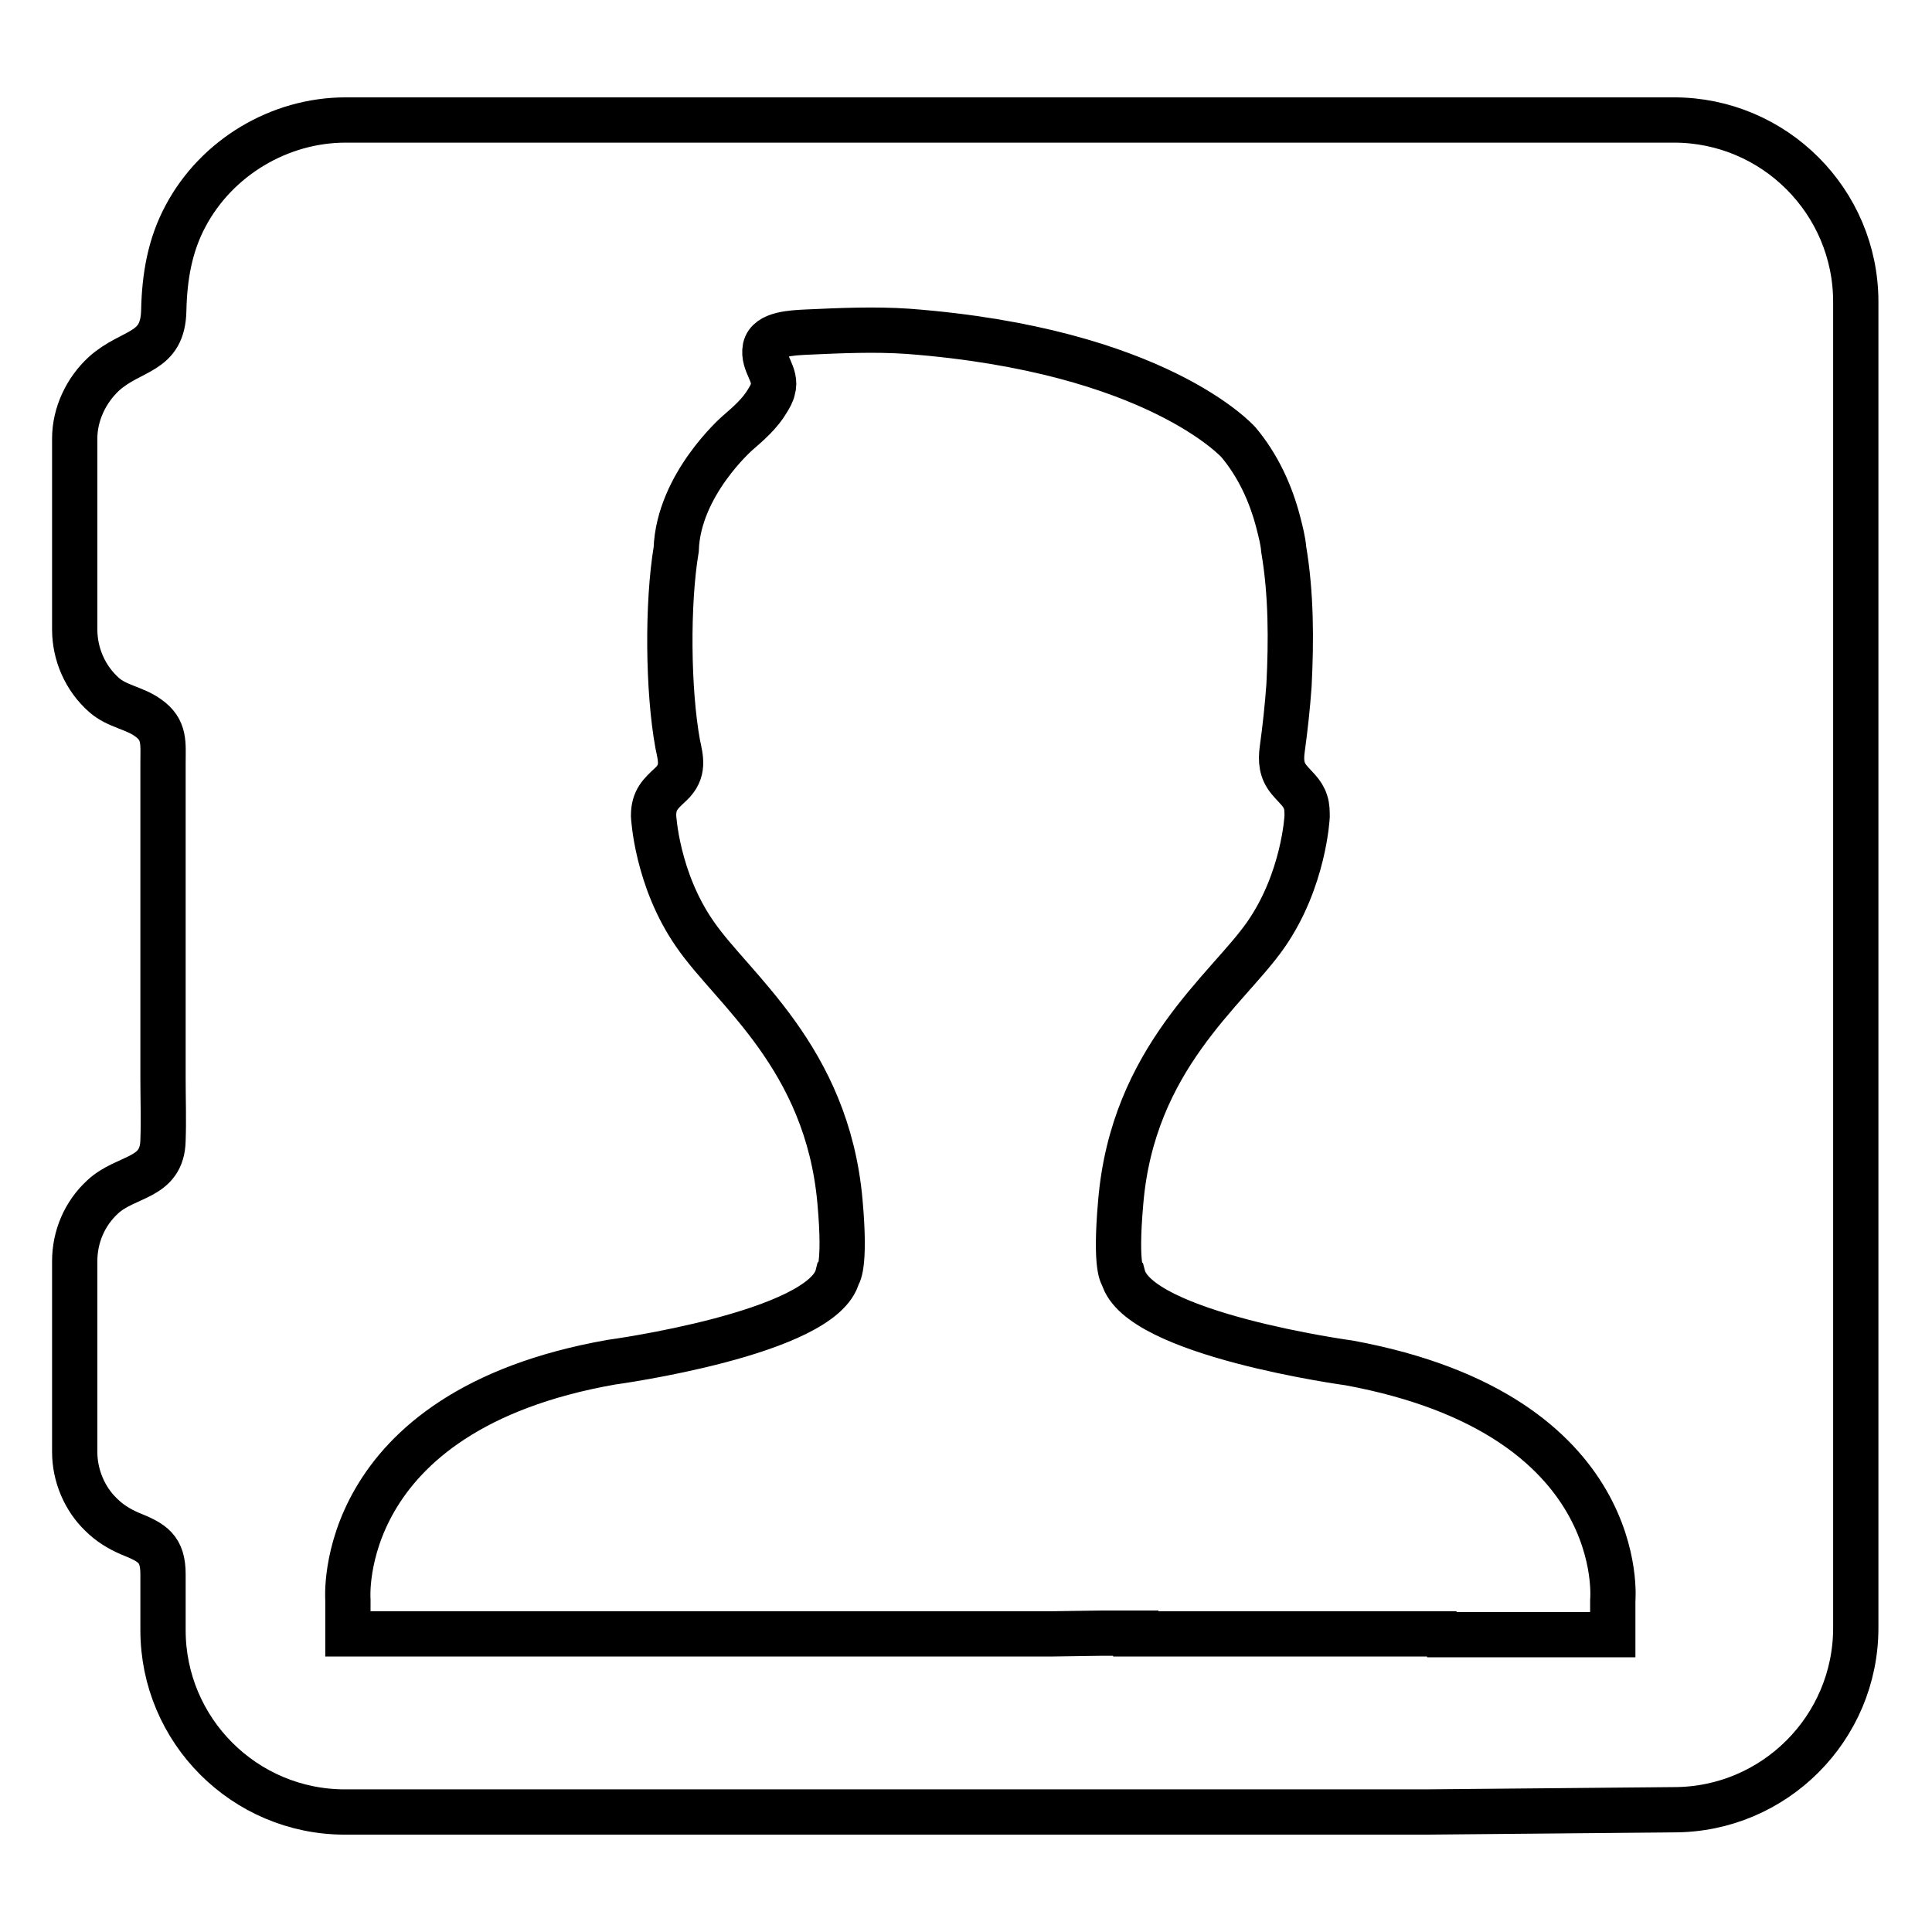 <?xml version="1.0" encoding="utf-8"?>
<!-- Svg Vector Icons : http://www.onlinewebfonts.com/icon -->
<!DOCTYPE svg PUBLIC "-//W3C//DTD SVG 1.1//EN" "http://www.w3.org/Graphics/SVG/1.1/DTD/svg11.dtd">
<svg version="1.1" xmlns="http://www.w3.org/2000/svg" xmlns:xlink="http://www.w3.org/1999/xlink" x="0px" y="0px" viewBox="0 0 256 256" enable-background="new 0 0 256 256" xml:space="preserve">
<g> <path stroke-width="6" fill-opacity="0" stroke="#000000"  d="M221.8,239.8c13.3,0,24.1-10.8,24.1-24.1v-11l0-6.8V40c0-13.3-10.8-24.1-24.1-24.1c0,0-176,0-176,0 c-8.8,0-17.1,5-21.2,12.7c-2.1,3.9-2.8,8.1-2.9,12.5c-0.1,5.8-4.2,5.1-7.9,8.4c-2.4,2.2-3.9,5.4-3.9,8.6c0,0,0,25.3,0,25.3 c0,3.3,1.4,6.5,3.9,8.7c1.7,1.5,4,1.7,5.8,3c2.3,1.6,2,3.4,2,6c0,6.5,0,12.9,0,19.4c0,7.5,0,15,0,22.4c0,2.7,0.1,5.4,0,8.2 c-0.1,5.2-4.9,4.6-8,7.5c-2.4,2.2-3.7,5.3-3.7,8.5c0,0,0,25.3,0,25.3c0,3.1,1.3,6.2,3.5,8.3c1.1,1.1,2.4,1.9,3.8,2.5 c3,1.2,4.4,2,4.4,5.4c0,2.5,0,4.9,0,7.4c0,13.3,10.8,24.1,24.1,24.1h133.2h10L221.8,239.8z M150.5,216.4h-4.4l-6.9,0.1H46.1v-4.5 c0,0-2-25,34.9-31.5c0,0,28.1-3.8,30-11.5c0,0,1.1-0.9,0.3-9.8c-1.7-19.1-14.2-28.1-19.2-35.4c-5.1-7.3-5.5-15.7-5.5-15.7 c0-2.1,0.9-2.9,2.3-4.2c1.8-1.7,1.3-3.4,0.9-5.3c-1.3-7.1-1.4-18.6-0.2-25.8c0.3-8.6,8.1-15.4,8.1-15.4c1.5-1.3,3-2.6,4-4.3 c0.3-0.5,0.6-1,0.7-1.5c0.6-2-1.4-3.4-1-5.5c0.4-1.9,3.6-2,5.6-2.1c4.4-0.2,8.9-0.4,13.3-0.1c33,2.5,43.8,14.7,43.8,14.7 c2.6,3.1,4.3,6.8,5.3,10.7c0.3,1.2,0.6,2.3,0.7,3.5c1,5.9,1,12.1,0.7,18c-0.2,2.8-0.5,5.6-0.9,8.5c-0.2,1.5-0.1,2.8,0.9,4 c0.8,1,1.8,1.7,2.2,3c0.2,0.6,0.2,1.3,0.2,1.9c0,0-0.4,8.4-5.5,15.7c-5.1,7.3-17.6,16.3-19.2,35.4c-0.8,9,0.3,9.8,0.3,9.8 c2,7.7,30,11.5,30,11.5c37.3,6.9,34.9,31.5,34.9,31.5v4.5h-24.6l3.9-0.1h-3.3h-6.8H150.5L150.5,216.4z"/></g>
</svg>
